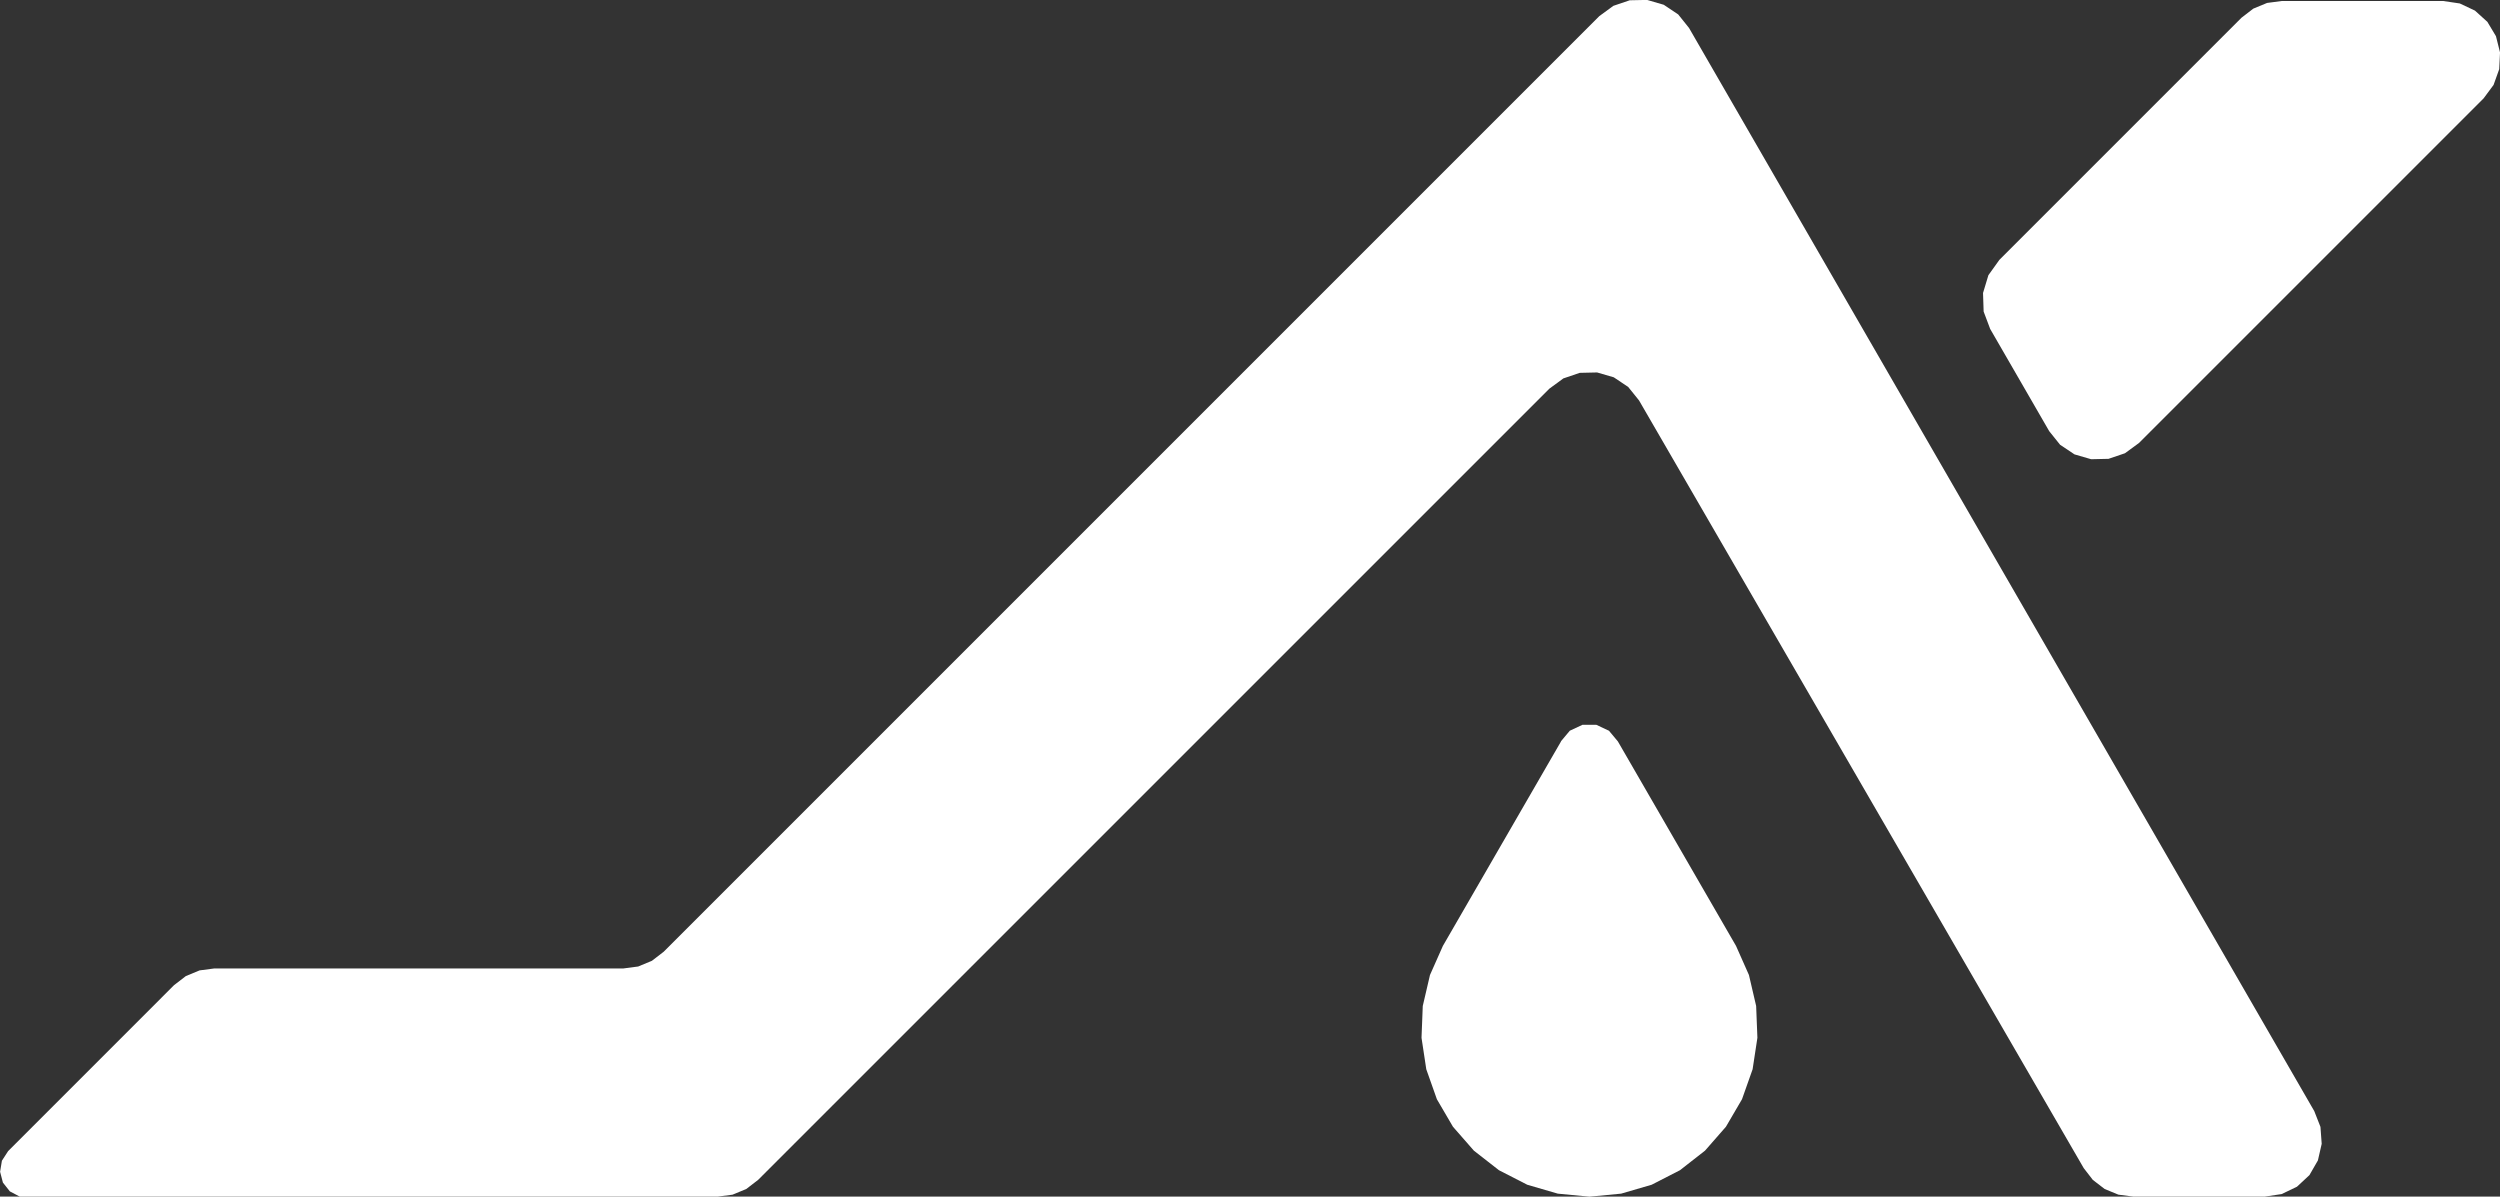 <svg xmlns="http://www.w3.org/2000/svg" id="Group_3226" data-name="Group 3226" width="82.514" height="39.495" viewBox="0 0 82.514 39.495"><rect x="0" y="0" width="82.514" height="39.495" fill="#333333" stroke="none"/><path id="Path_3079" data-name="Path 3079" d="M22.61,46.783l1.5-1.5L28.092,41.3l.39-.3.454-.188.487-.064h13.5l.488-.064.453-.188.39-.3,30.88-30.88.462-.339.542-.184.573-.012.55.16.476.318.358.447L98.731,45.455l.205.522.041.56-.125.547-.28.486-.411.382-.506.243-.555.083H92.753l-.487-.064-.453-.187-.39-.3-.3-.388L76.445,22l-.359-.446-.475-.317-.55-.16-.572.013-.542.184-.461.338L47.37,47.727l-.39.3-.454.188-.487.064H23l-.327-.173-.229-.29-.093-.357.06-.365.2-.309" transform="translate(-22.348 -8.784)" fill="#fff" fill-rule="evenodd"></path><path id="Path_3080" data-name="Path 3080" d="M238.915,117.42l.295-.353.416-.195h.46l.416.195.295.353,3.9,6.75.426.96.238,1.023.041,1.049-.158,1.038-.35.99-.53.907-.691.79-.827.646-.934.479-1.008.294-1.045.1-1.045-.1-1.008-.294-.934-.479-.828-.646-.691-.79-.53-.907-.35-.99-.157-1.038.041-1.049.238-1.023.426-.96,3.9-6.75" transform="translate(-187.398 -92.949)" fill="#fff" fill-rule="evenodd"></path><path id="Path_3081" data-name="Path 3081" d="M318.585,17.471l8-8,.39-.3.454-.188.487-.064h5.324L333.79,9l.5.236.41.371.284.474.134.536-.027.552-.186.52-.329.444L323.2,23.508l-.462.338-.542.184-.573.013-.55-.16-.476-.318-.358-.447-1.949-3.375-.216-.574-.02-.613.177-.587.358-.5" transform="translate(-252.603 -8.886)" fill="#fff" fill-rule="evenodd"></path></svg>